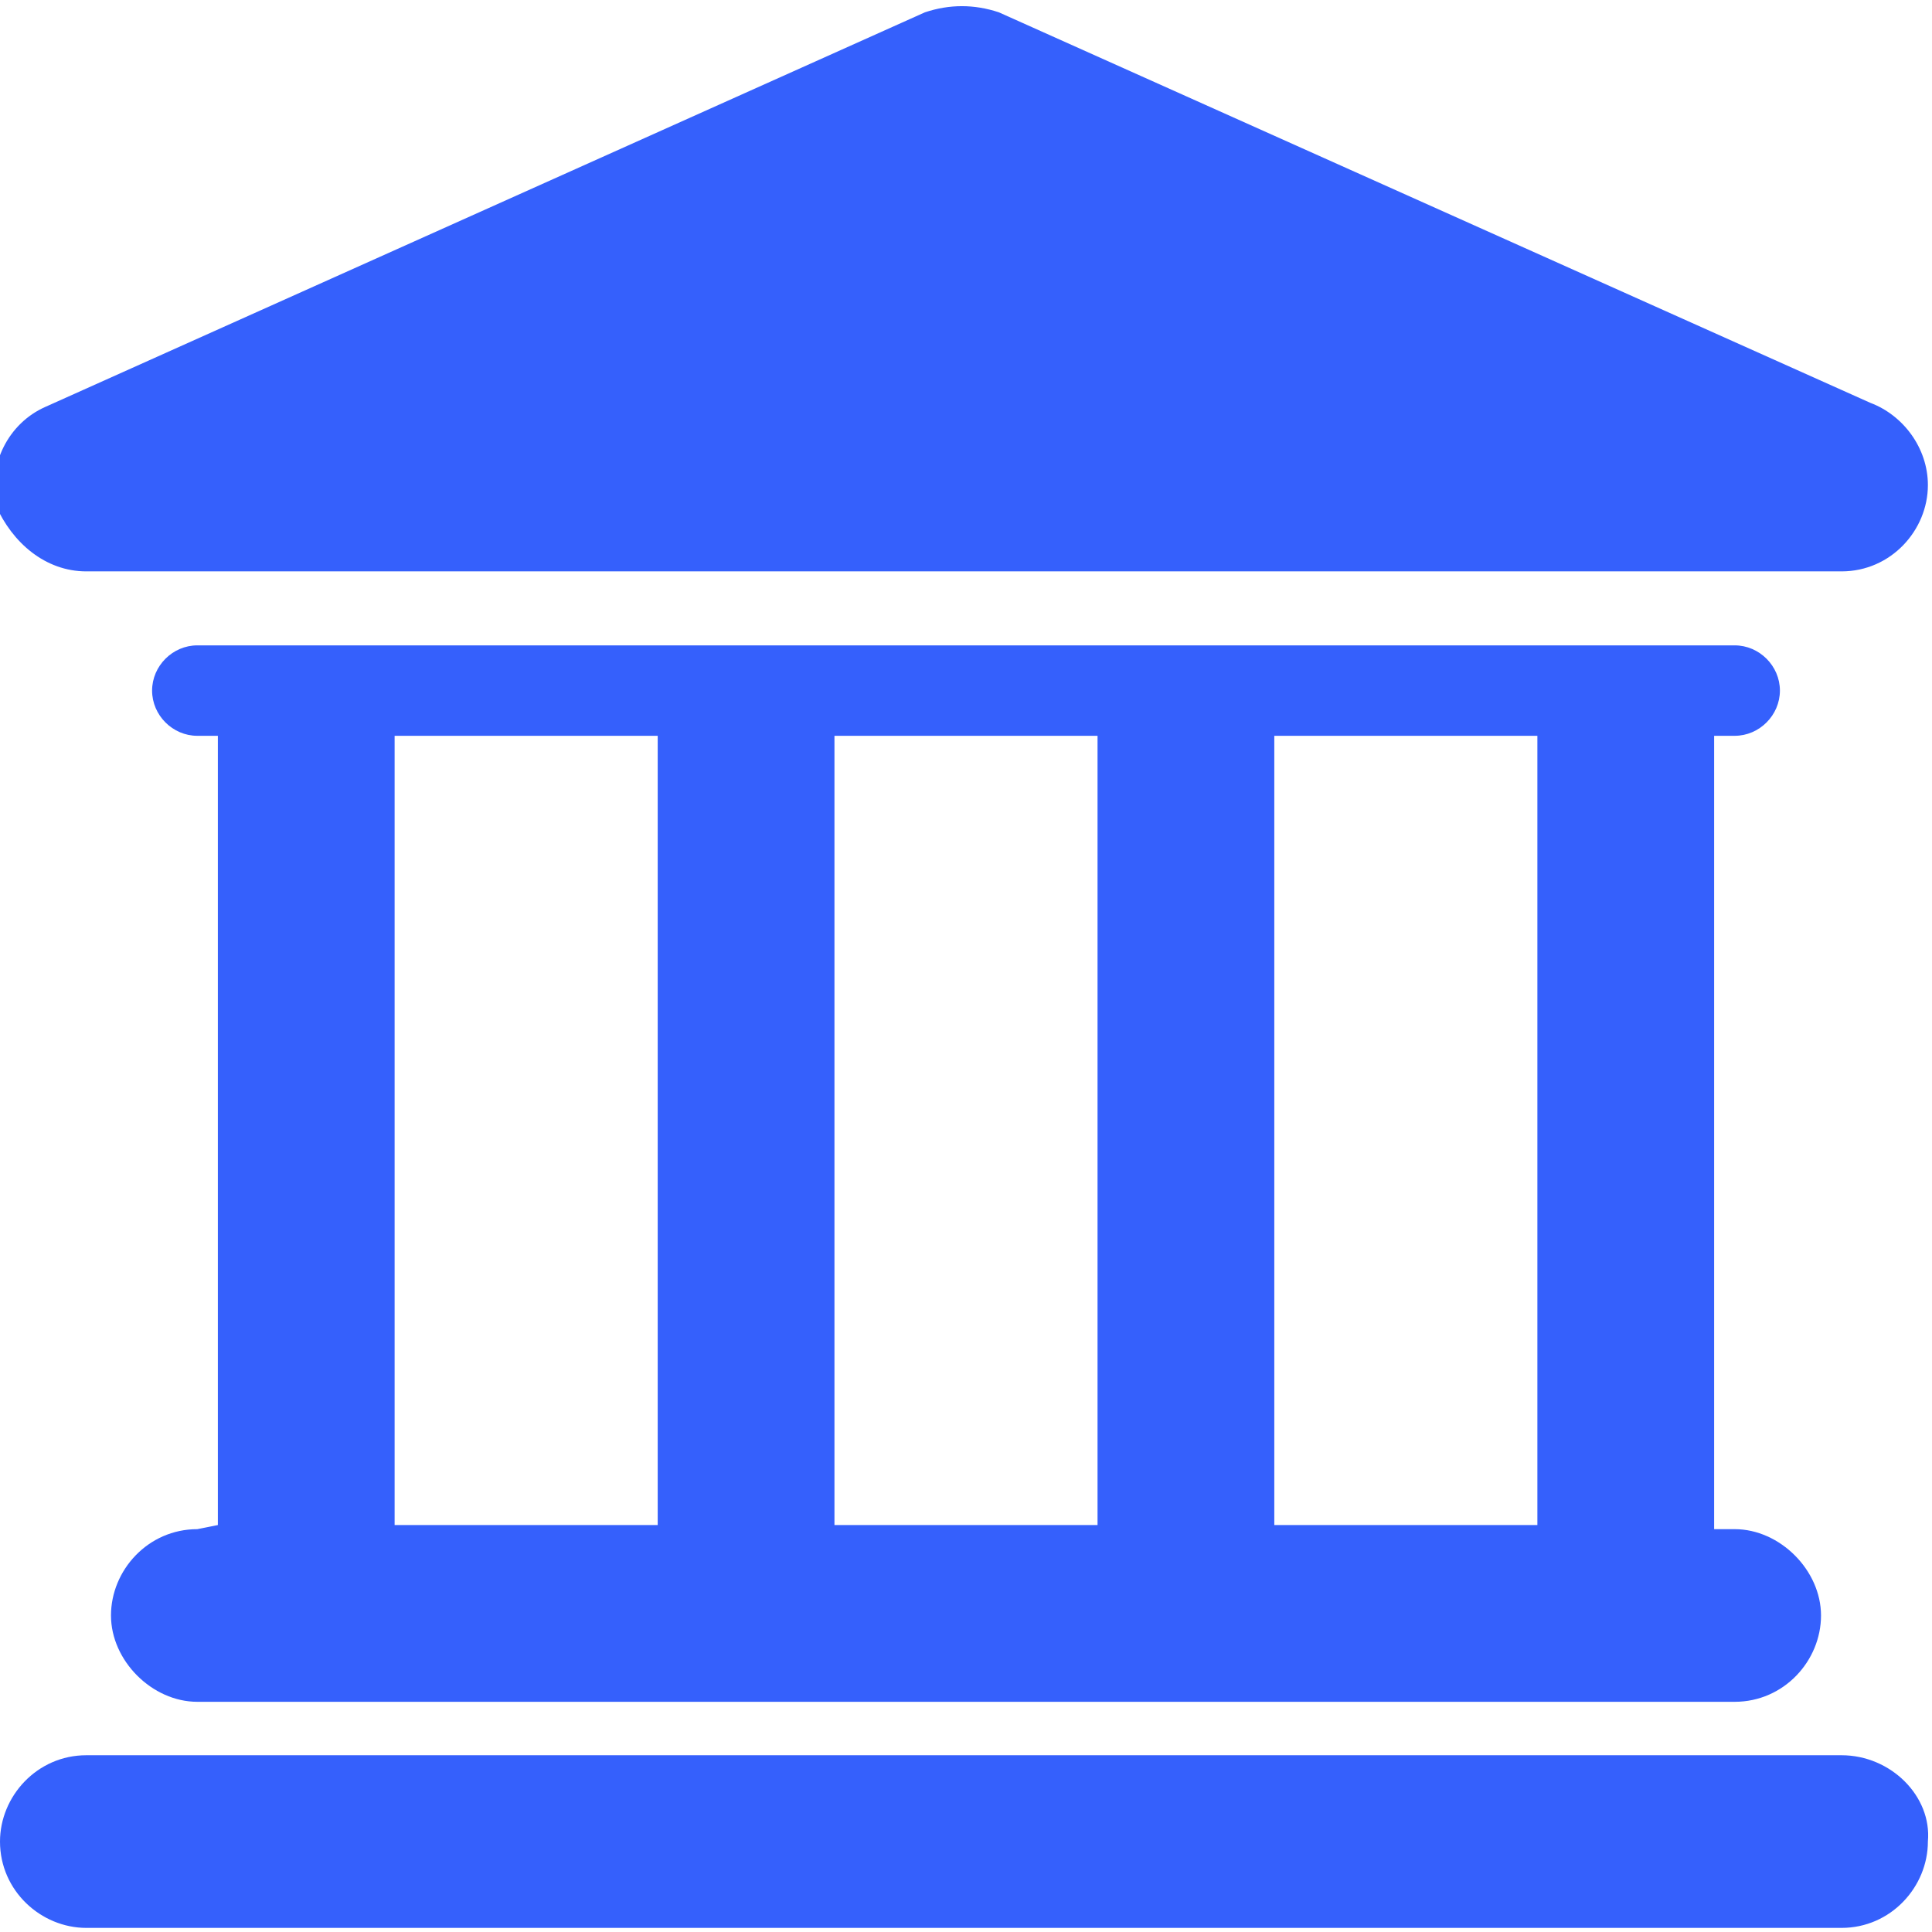 <?xml version="1.0" encoding="utf-8"?>
<!-- Generator: Adobe Illustrator 19.1.0, SVG Export Plug-In . SVG Version: 6.00 Build 0)  -->
<svg version="1.1" id="Capa_1" xmlns="http://www.w3.org/2000/svg" xmlns:xlink="http://www.w3.org/1999/xlink" x="0px" y="0px"
	 viewBox="-68 -16 47 47" style="enable-background:new -68 -16 47 47;" xml:space="preserve">
<style type="text/css">
	.st0{fill:#3560fc;}
	.st1{fill:#3560fc;}
	.st2{fill:#3560fc;}
</style>
<g>
	<g id="Layer_1_78_">
		<g>
			<path class="st0" d="M-23.2,26.7h-42.7c-1.2,0-2.1,1-2.1,2.1c0,1.2,1,2.1,2.1,2.1h42.7c1.2,0,2.1-1,2.1-2.1
				C-21,27.7-22,26.7-23.2,26.7z"/>
			<path class="st1" d="M-63.2,21.2c-1.2,0-2.1,1-2.1,2.1s1,2.1,2.1,2.1h37.4c1.2,0,2.1-1,2.1-2.1s-1-2.1-2.1-2.1h-0.5V1.9h0.5
				c0.6,0,1.1-0.5,1.1-1.1s-0.5-1.1-1.1-1.1h-37.4c-0.6,0-1.1,0.5-1.1,1.1s0.5,1.1,1.1,1.1h0.5v19.2L-63.2,21.2L-63.2,21.2z
				 M-30.6,1.9v19.2H-37V1.9H-30.6z M-41.3,1.9v19.2h-6.4V1.9H-41.3z M-58.4,1.9h6.4v19.2h-6.4V1.9z"/>
			<path class="st2" d="M-65.9-2.1h42.7c0,0,0,0,0,0c1.2,0,2.1-1,2.1-2.1c0-0.9-0.6-1.7-1.4-2l-21.2-9.5c-0.6-0.2-1.2-0.2-1.8,0
				l-21.4,9.6c-0.9,0.4-1.4,1.4-1.2,2.4C-67.7-2.8-66.9-2.1-65.9-2.1z"/>
		</g>
	</g>
</g>
</svg>
